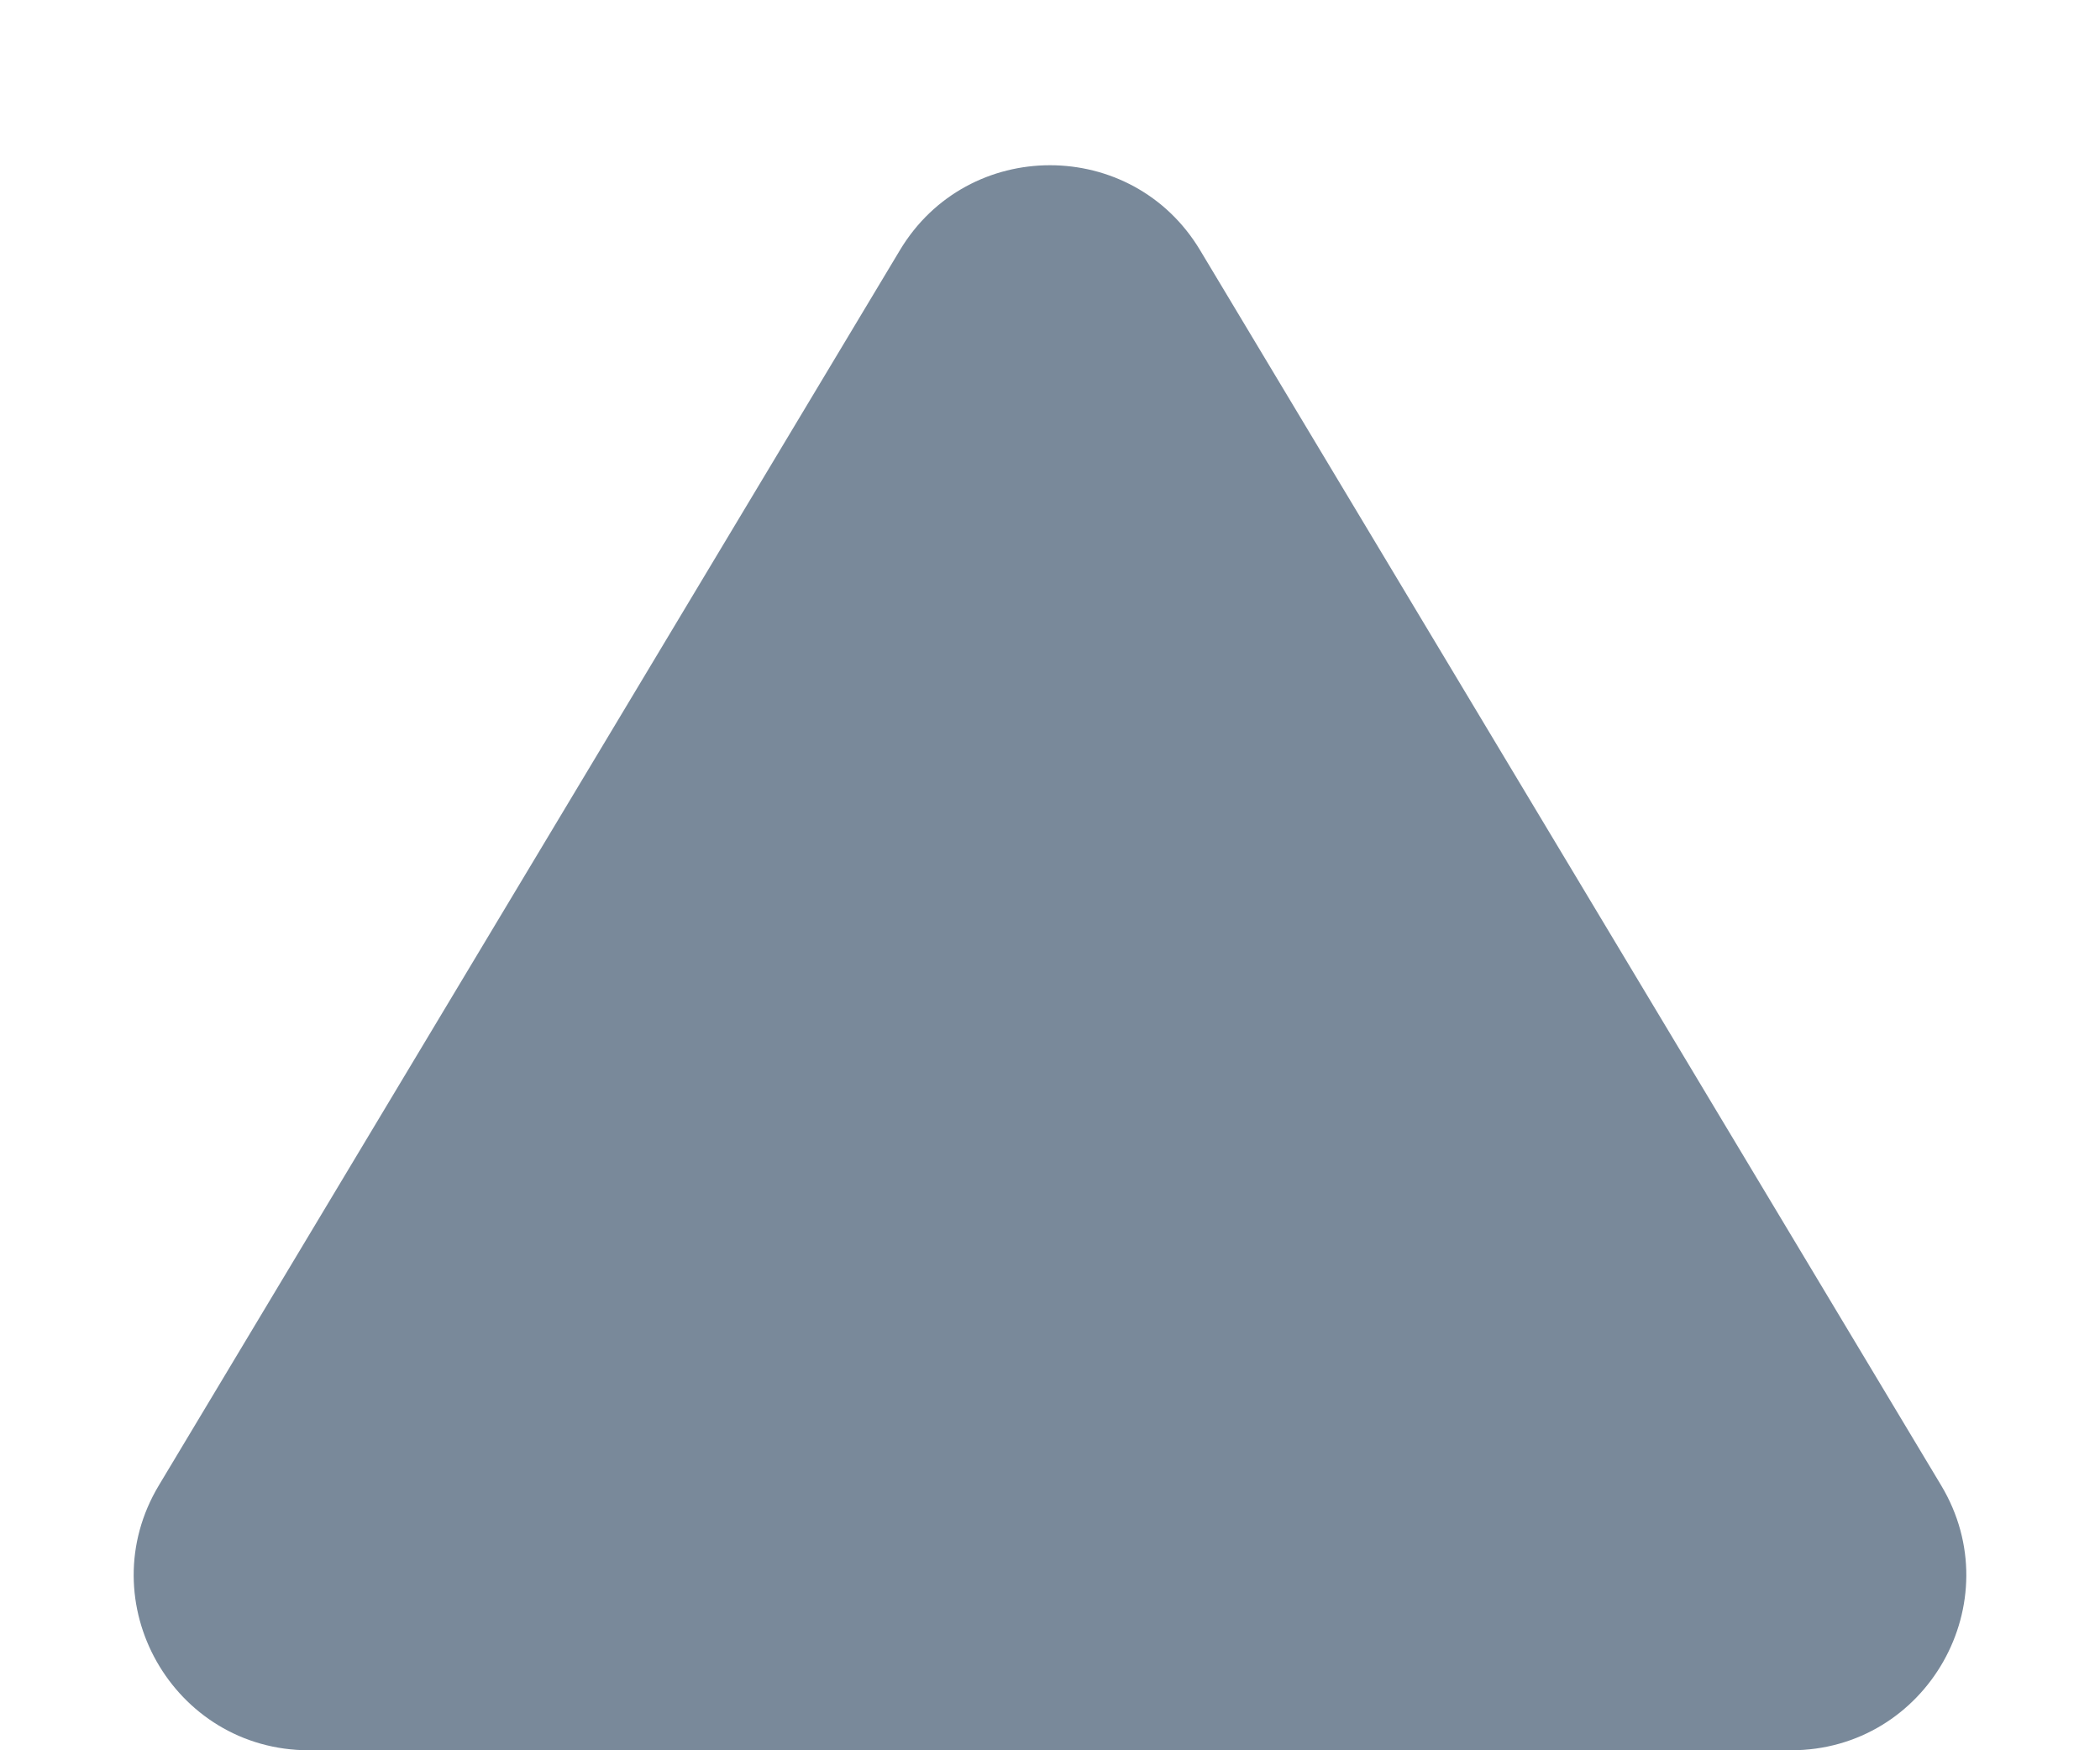 <?xml version="1.0" encoding="UTF-8"?> <svg xmlns="http://www.w3.org/2000/svg" width="6" height="5" viewBox="0 0 6 5" fill="none"><path d="M3.429 0.715C3.235 0.391 2.765 0.391 2.571 0.715L0.454 4.243C0.254 4.576 0.494 5 0.883 5L5.117 5C5.506 5 5.746 4.576 5.546 4.243L3.429 0.715Z" fill="#79899A"></path></svg> 